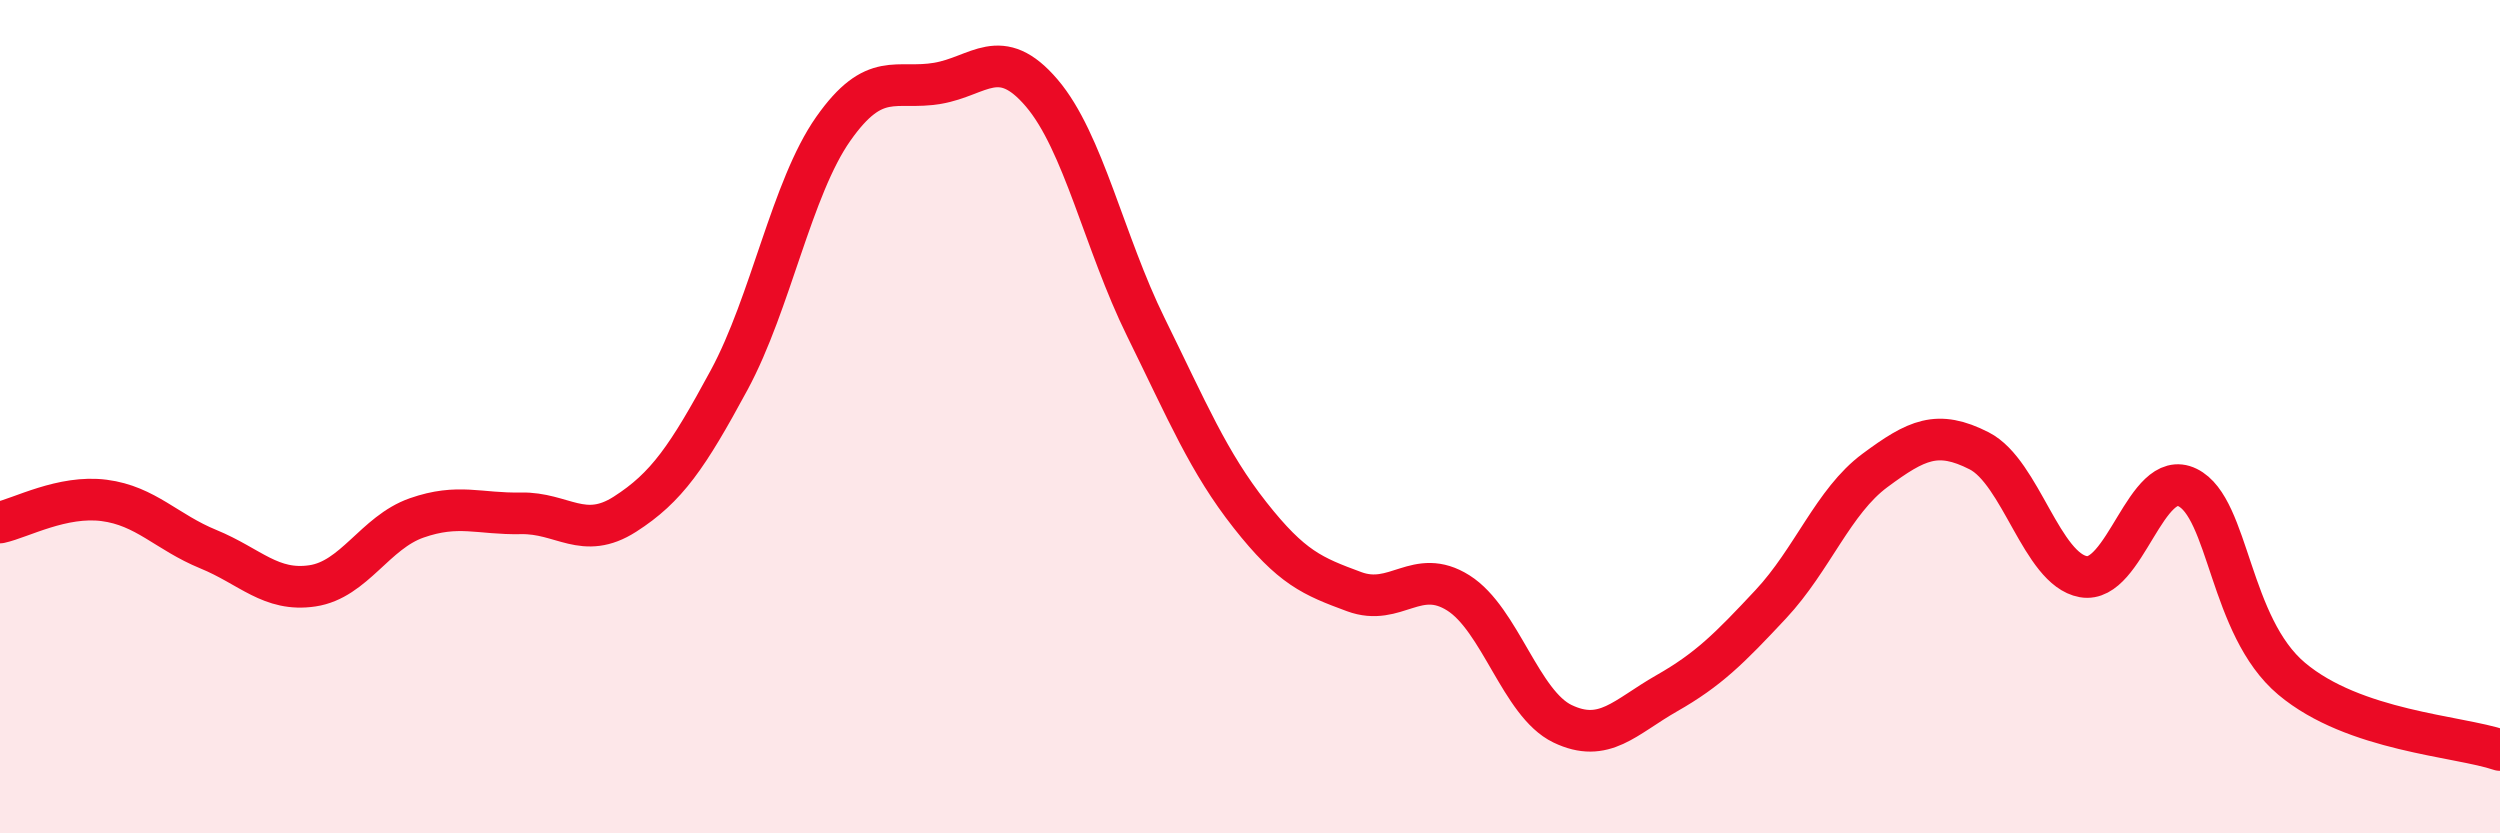 
    <svg width="60" height="20" viewBox="0 0 60 20" xmlns="http://www.w3.org/2000/svg">
      <path
        d="M 0,12.54 C 0.5,12.43 1.5,11.88 2.5,12.01 C 3.5,12.14 4,12.77 5,13.18 C 6,13.59 6.5,14.21 7.5,14.06 C 8.5,13.91 9,12.78 10,12.43 C 11,12.08 11.5,12.34 12.5,12.32 C 13.5,12.3 14,12.98 15,12.34 C 16,11.7 16.5,10.97 17.5,9.12 C 18.5,7.27 19,4.51 20,3.09 C 21,1.67 21.5,2.17 22.5,2 C 23.5,1.83 24,1.06 25,2.23 C 26,3.4 26.5,5.82 27.5,7.85 C 28.5,9.88 29,11.09 30,12.36 C 31,13.63 31.5,13.83 32.5,14.2 C 33.5,14.57 34,13.6 35,14.23 C 36,14.86 36.5,16.89 37.5,17.37 C 38.5,17.85 39,17.21 40,16.64 C 41,16.07 41.5,15.57 42.5,14.5 C 43.5,13.43 44,12.03 45,11.29 C 46,10.55 46.5,10.31 47.5,10.82 C 48.5,11.33 49,13.66 50,13.84 C 51,14.02 51.5,11.21 52.5,11.7 C 53.5,12.19 53.5,15.03 55,16.29 C 56.5,17.55 59,17.66 60,18L60 20L0 20Z"
        fill="#EB0A25"
        opacity="0.1"
        stroke-linecap="round"
        stroke-linejoin="round"
      />
      <path
        d="M 0,12.54 C 0.5,12.43 1.5,11.88 2.5,12.01 C 3.5,12.14 4,12.77 5,13.18 C 6,13.59 6.5,14.21 7.5,14.06 C 8.5,13.91 9,12.78 10,12.43 C 11,12.08 11.5,12.34 12.5,12.32 C 13.5,12.3 14,12.98 15,12.34 C 16,11.7 16.5,10.97 17.5,9.12 C 18.5,7.27 19,4.51 20,3.09 C 21,1.67 21.5,2.17 22.5,2 C 23.5,1.83 24,1.06 25,2.23 C 26,3.4 26.5,5.82 27.5,7.85 C 28.5,9.88 29,11.09 30,12.36 C 31,13.63 31.5,13.83 32.5,14.2 C 33.5,14.57 34,13.6 35,14.23 C 36,14.86 36.5,16.89 37.5,17.37 C 38.5,17.85 39,17.21 40,16.64 C 41,16.07 41.5,15.57 42.5,14.5 C 43.5,13.43 44,12.03 45,11.29 C 46,10.55 46.5,10.31 47.5,10.82 C 48.5,11.33 49,13.66 50,13.84 C 51,14.02 51.5,11.21 52.5,11.7 C 53.5,12.19 53.5,15.03 55,16.29 C 56.5,17.55 59,17.66 60,18"
        stroke="#EB0A25"
        stroke-width="1"
        fill="none"
        stroke-linecap="round"
        stroke-linejoin="round"
      />
    </svg>
  